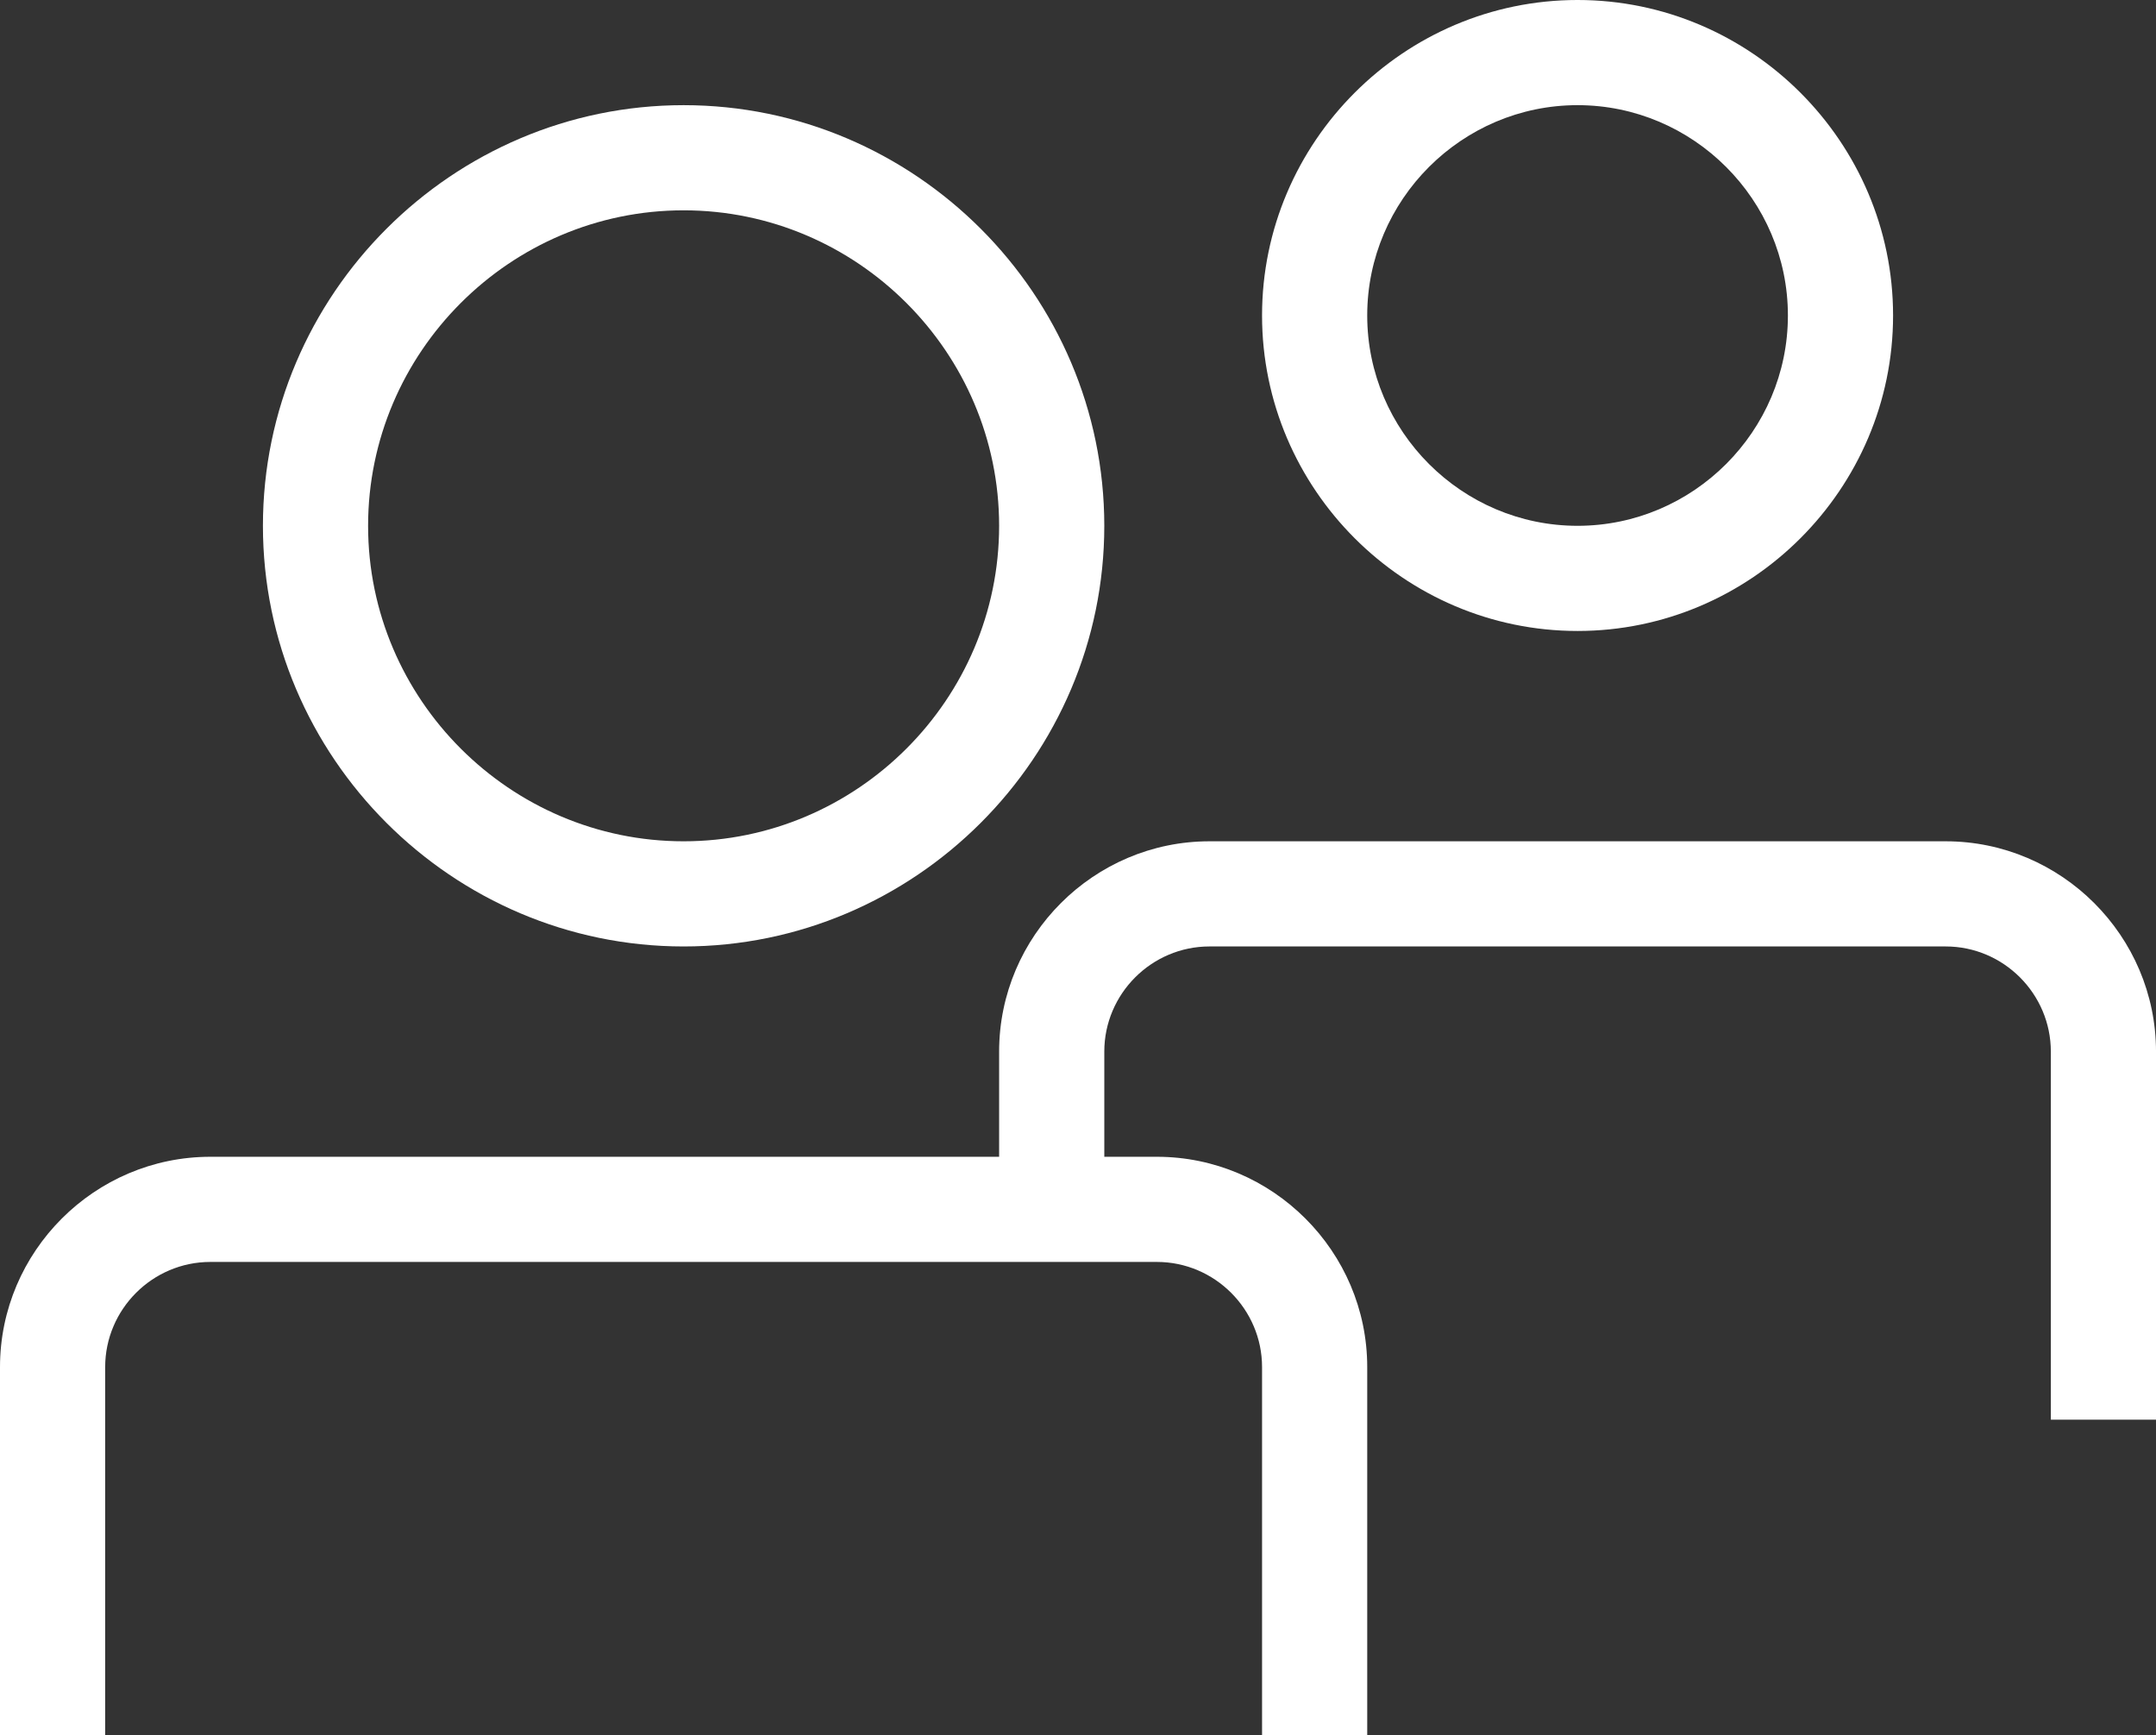 <svg xmlns="http://www.w3.org/2000/svg" viewBox="0 0 41 33"><rect x="0" y="0" width="41" height="33" fill="#333333" stroke="none"/><defs><linearGradient x1="14.688%" y1="85.313%" x2="85.398%" y2="14.602%" id="a"><stop stop-color="#FFF" offset="0%"/><stop stop-color="#FFF" offset="100%"/></linearGradient><linearGradient x1="14.688%" y1="85.313%" x2="85.397%" y2="14.602%" id="b"><stop stop-color="#FFF" offset="0%"/><stop stop-color="#FFF" offset="100%"/></linearGradient></defs><g fill="none" fill-rule="evenodd"><path d="M13 18c4.4 0 8-3.6 8-8s-3.6-8-8-8-8 3.6-8 8 3.6 8 8 8Zm0-14c3.3 0 6 2.7 6 6s-2.7 6-6 6-6-2.7-6-6 2.7-6 6-6Z" fill="url(#a)"/><path d="M30 12c3.3 0 6-2.7 6-6s-2.7-6-6-6-6 2.7-6 6 2.7 6 6 6Zm0-10c2.2 0 4 1.8 4 4s-1.8 4-4 4-4-1.8-4-4 1.8-4 4-4Z" fill="url(#b)"/><path d="M37 16H23c-2.2 0-4 1.8-4 4v2H4c-2.2 0-4 1.8-4 4v7h2v-7c0-1.1.9-2 2-2h18c1.1 0 2 .9 2 2v7h2v-7c0-2.2-1.8-4-4-4h-1v-2c0-1.1.9-2 2-2h14c1.1 0 2 .9 2 2v7h2v-7c0-2.2-1.8-4-4-4Z" fill="#FFF"/></g></svg>
